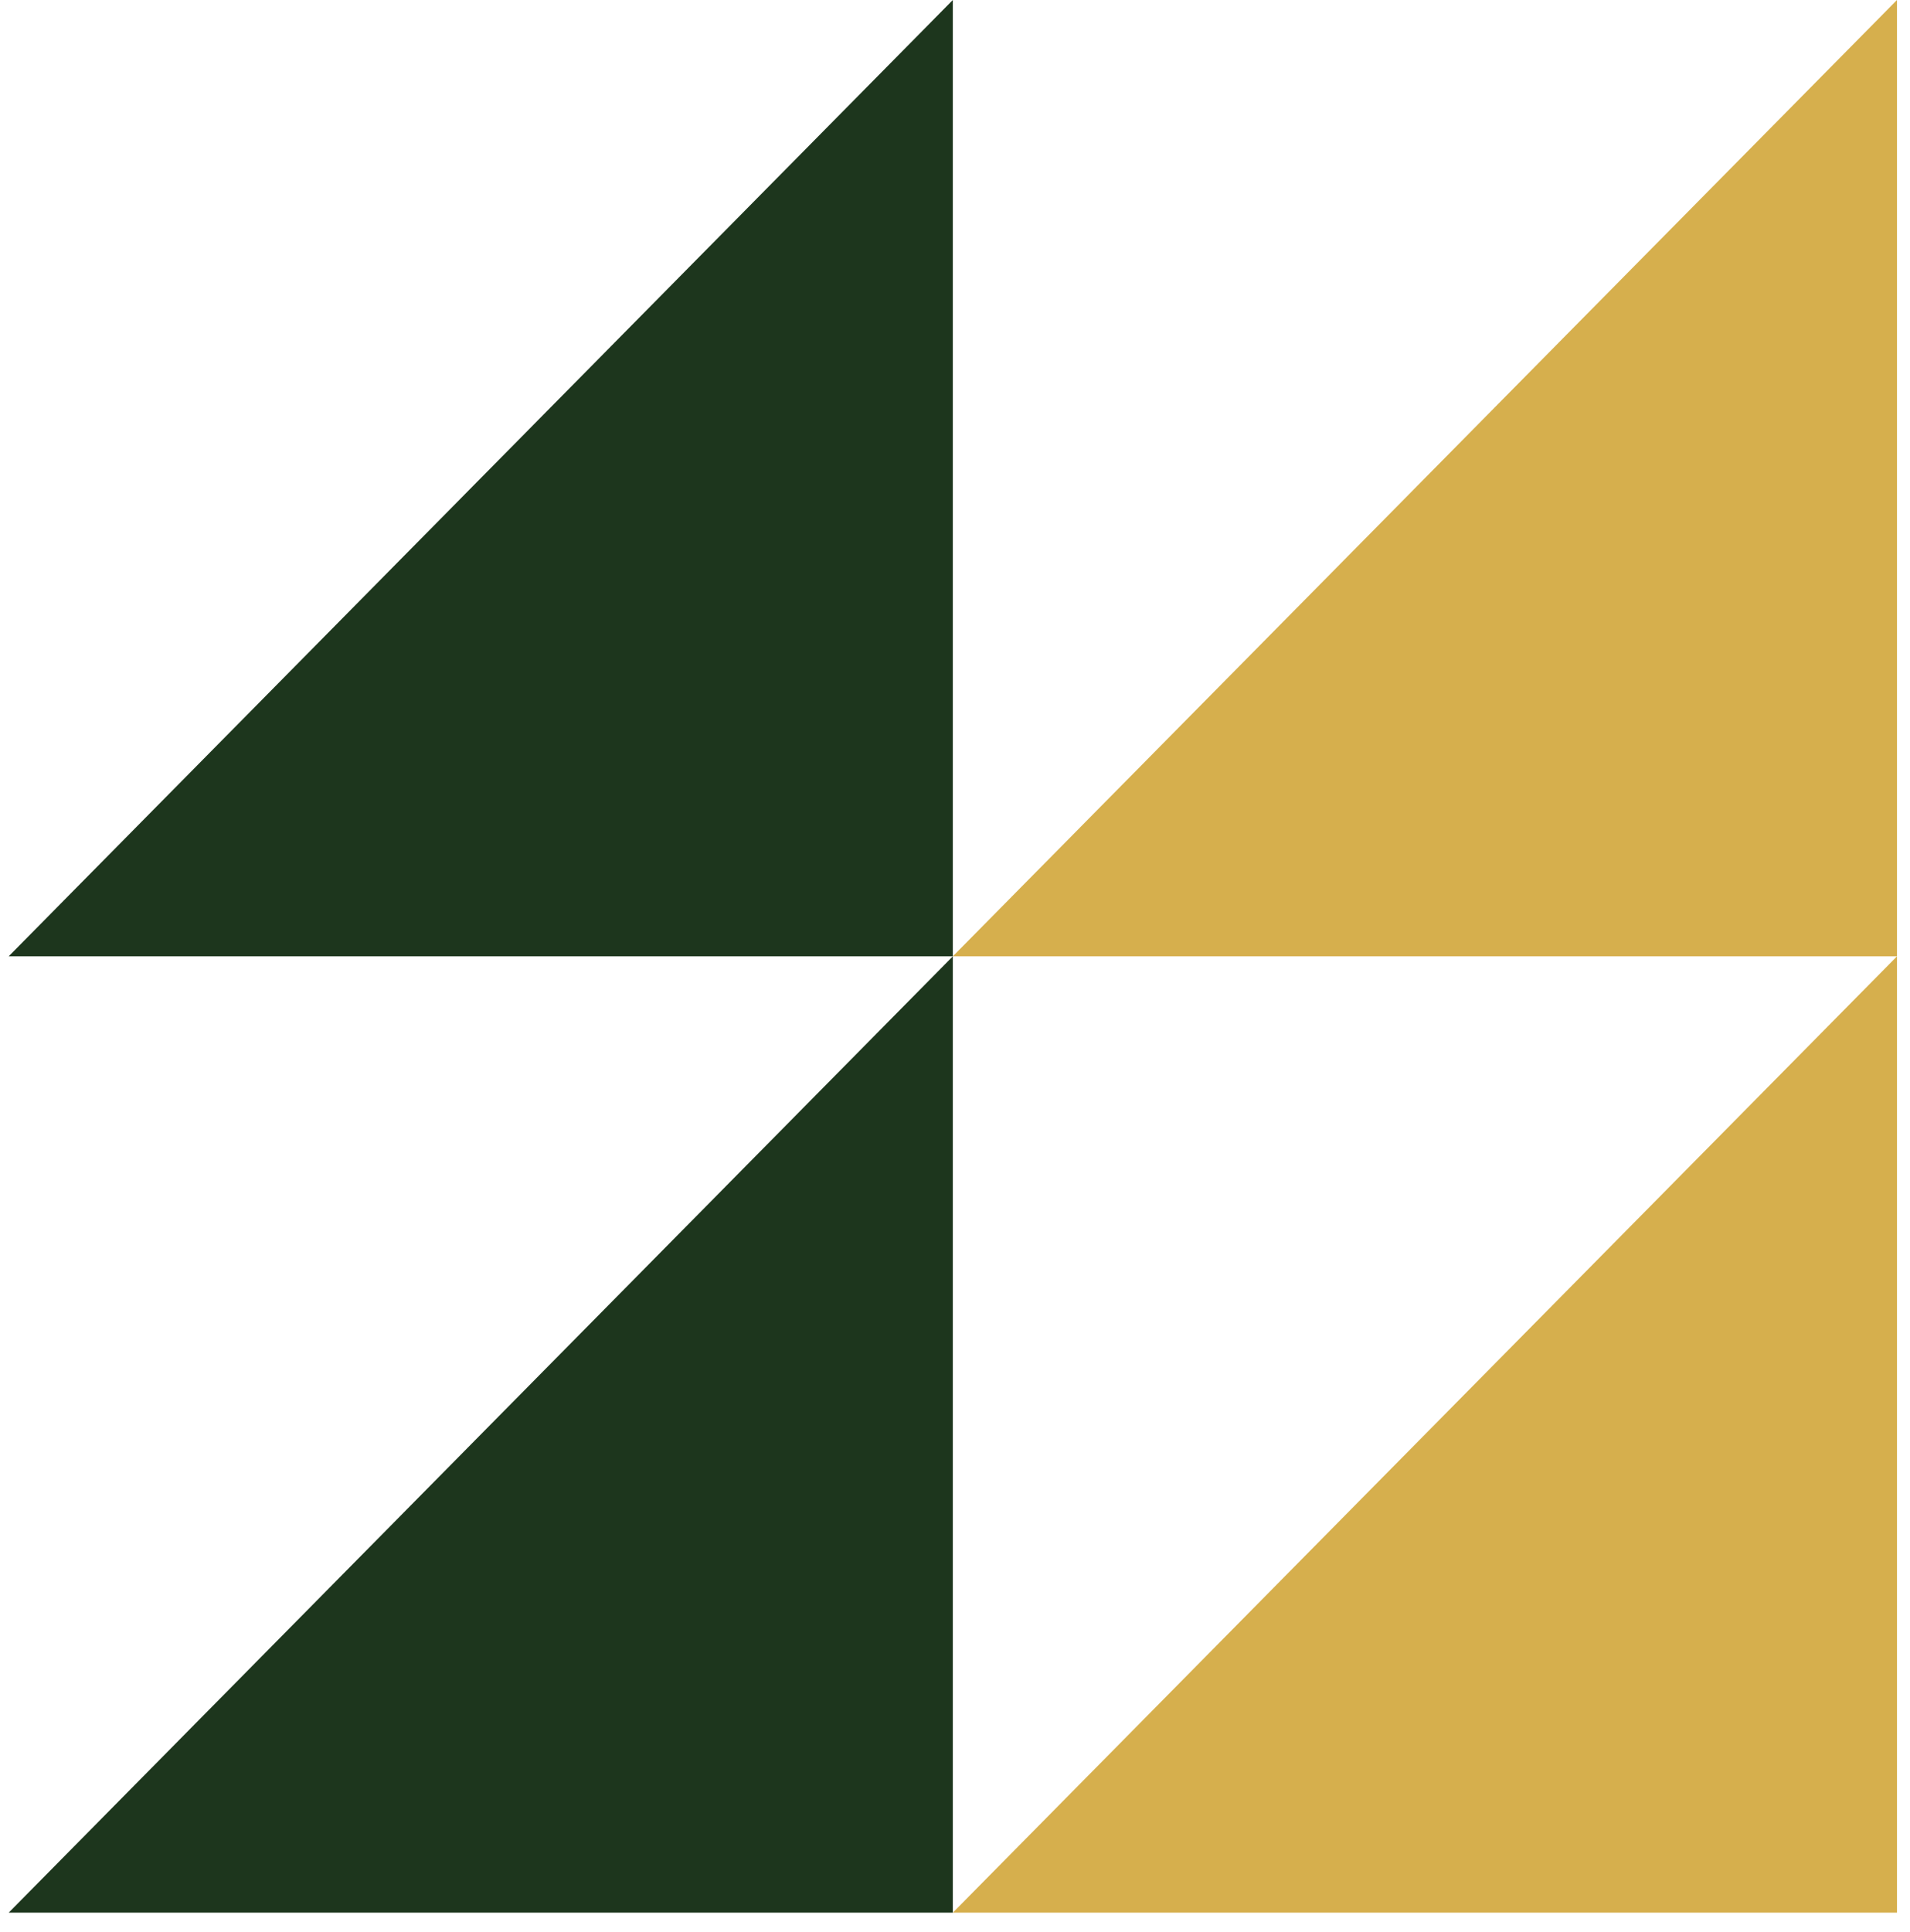 <svg width="88" height="89" viewBox="0 0 88 89" fill="none" xmlns="http://www.w3.org/2000/svg">
<path d="M43.9 44.047H0.4L43.9 -0V44.047Z" fill="#1D361D"/>
<path d="M87.4 44.047H43.9L87.4 -0V44.047Z" fill="#D6AF4D"/>
<path d="M43.9 88.095H0.4L43.9 44.048V88.095Z" fill="#1D361D"/>
<path d="M87.4 88.095H43.9L87.4 44.048V88.095Z" fill="#D6AF4D"/>
</svg>
